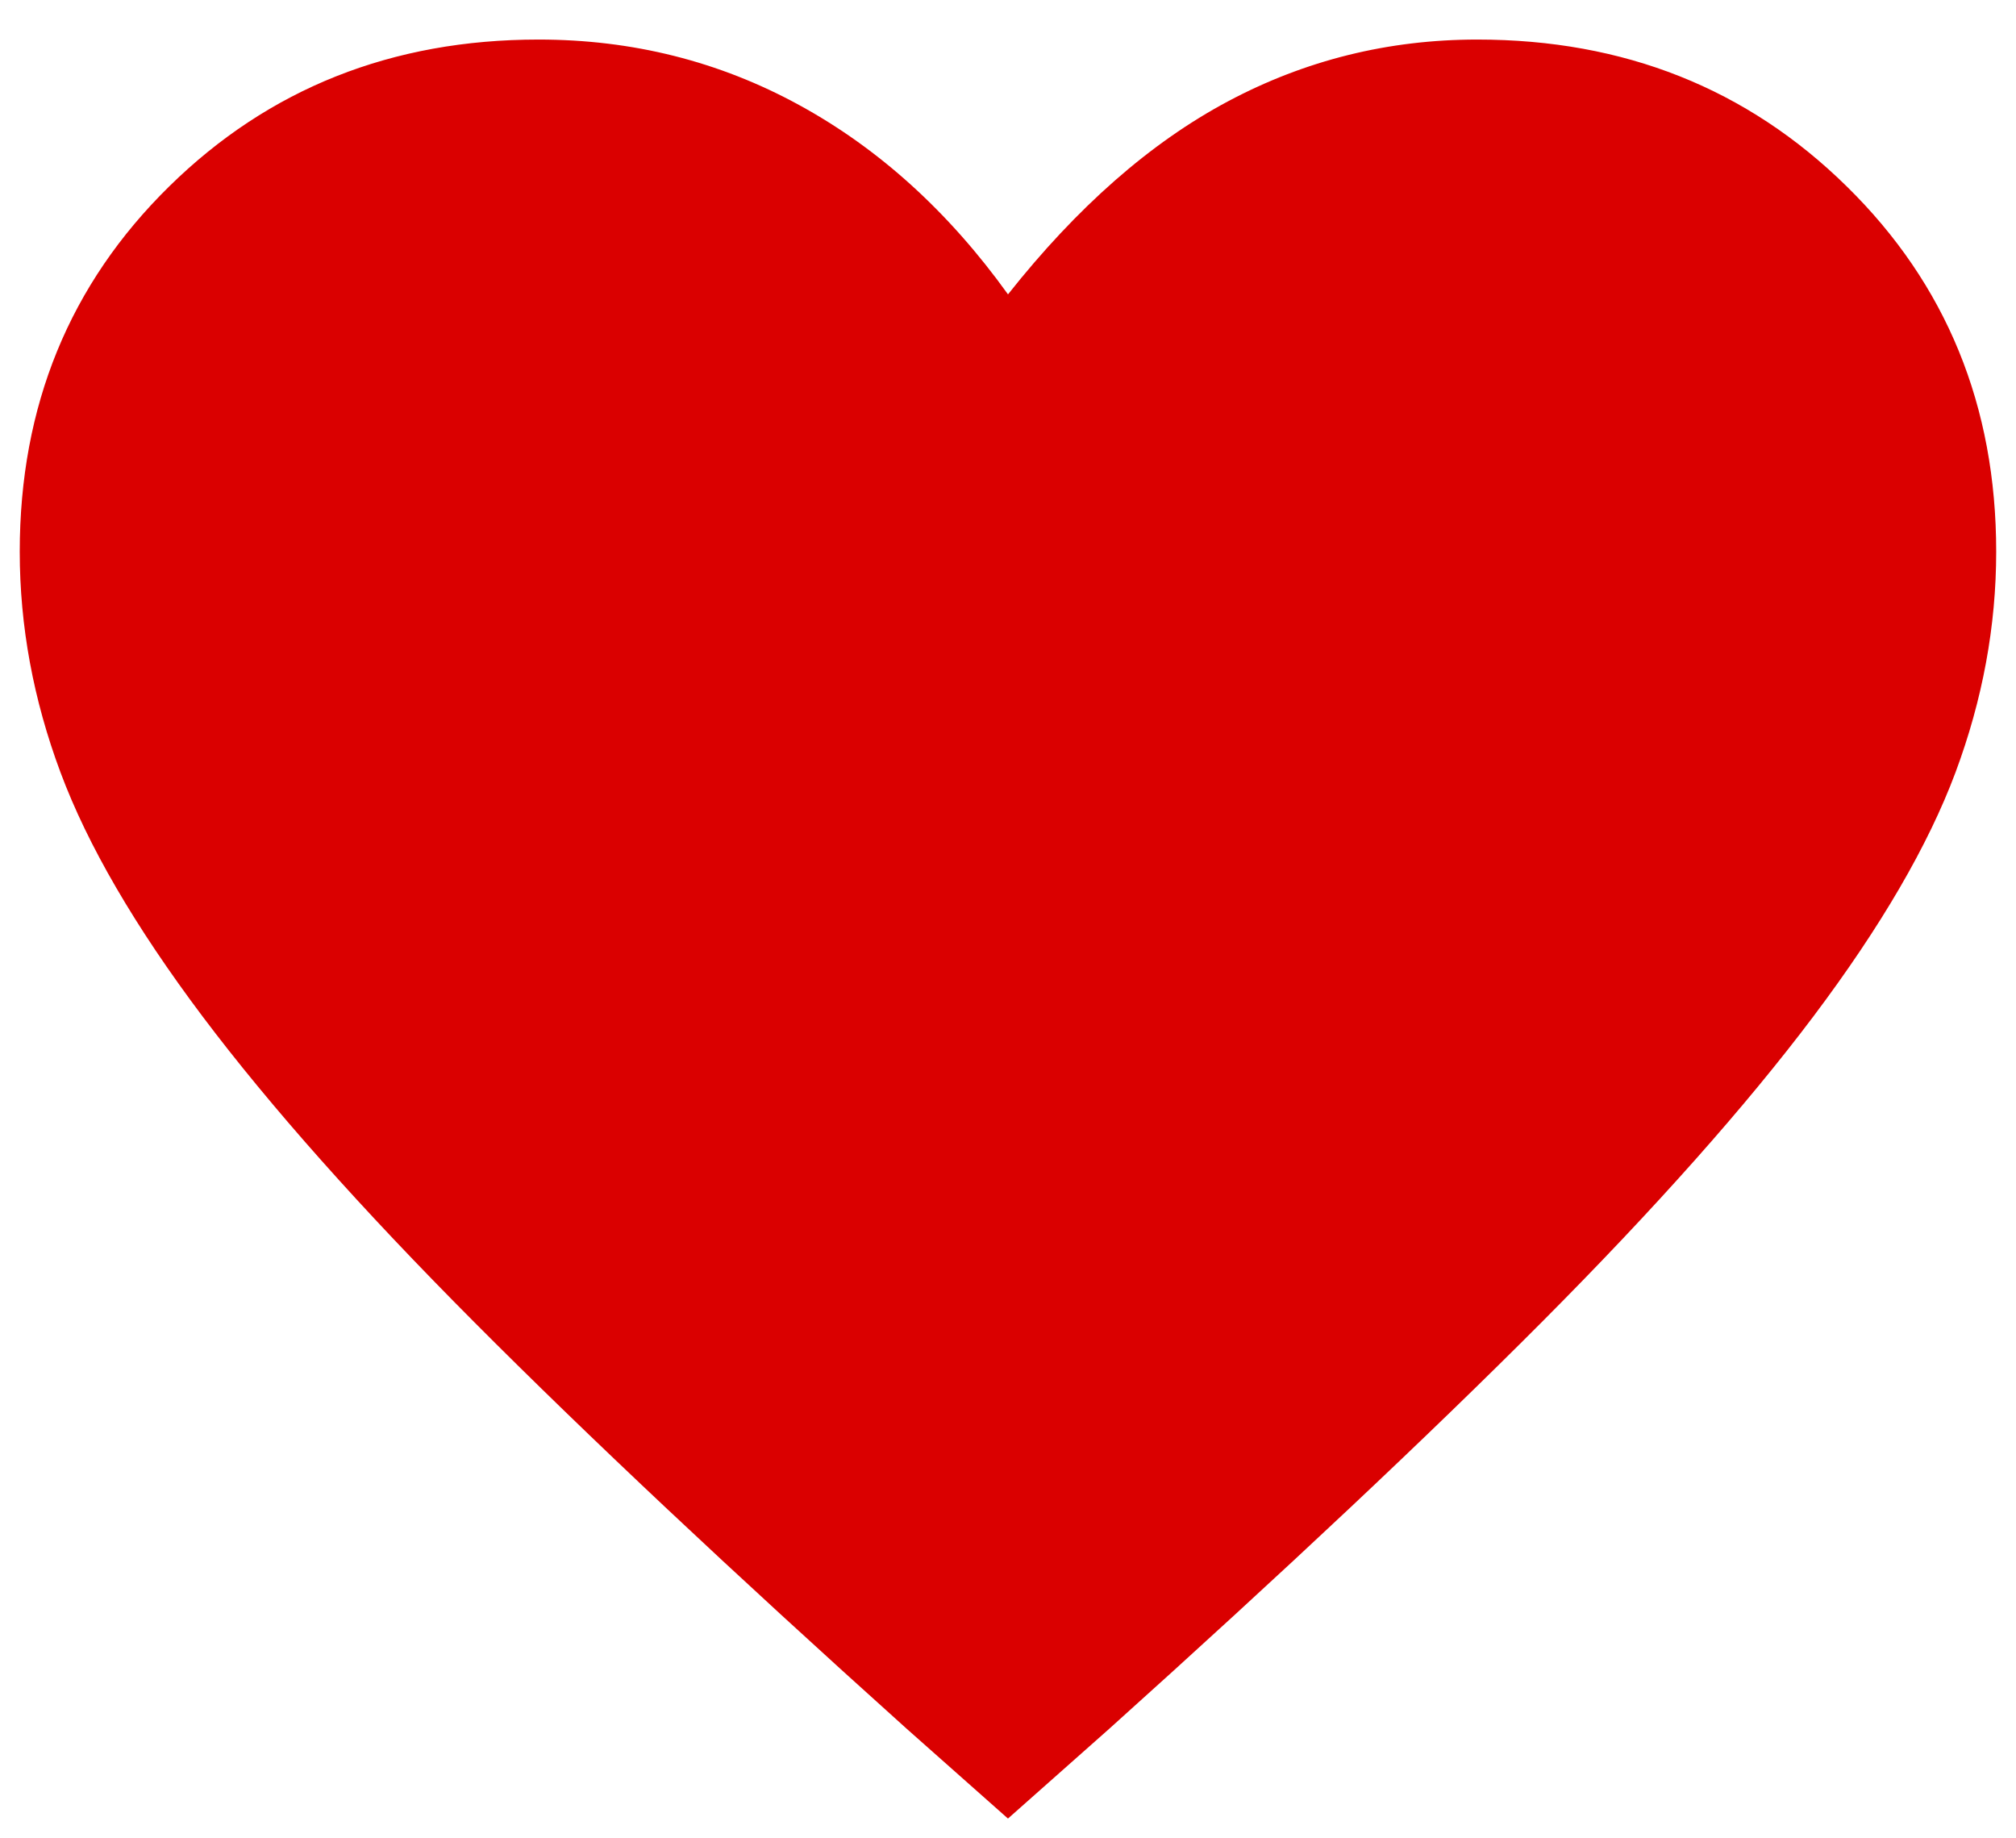 <svg width="34" height="31" viewBox="0 0 34 31" fill="none" xmlns="http://www.w3.org/2000/svg">
<path d="M17 30.667L15.291 29.152C12.347 26.506 9.916 24.221 8 22.297C6.083 20.373 4.555 18.654 3.416 17.14C2.278 15.626 1.479 14.255 1.021 13.027C0.562 11.799 0.333 10.558 0.333 9.303C0.333 6.847 1.173 4.794 2.854 3.143C4.534 1.492 6.611 0.667 9.083 0.667C10.666 0.667 12.132 1.035 13.479 1.772C14.826 2.508 16 3.572 17 4.964C18.166 3.491 19.402 2.406 20.708 1.71C22.014 1.014 23.416 0.667 24.916 0.667C27.389 0.667 29.465 1.492 31.145 3.143C32.826 4.793 33.666 6.847 33.666 9.302C33.666 10.557 33.437 11.799 32.979 13.027C32.52 14.255 31.722 15.626 30.583 17.14C29.444 18.654 27.916 20.373 26 22.297C24.083 24.221 21.652 26.506 18.708 29.152L17 30.666V30.667Z" fill="#DA0000"/>
</svg>
